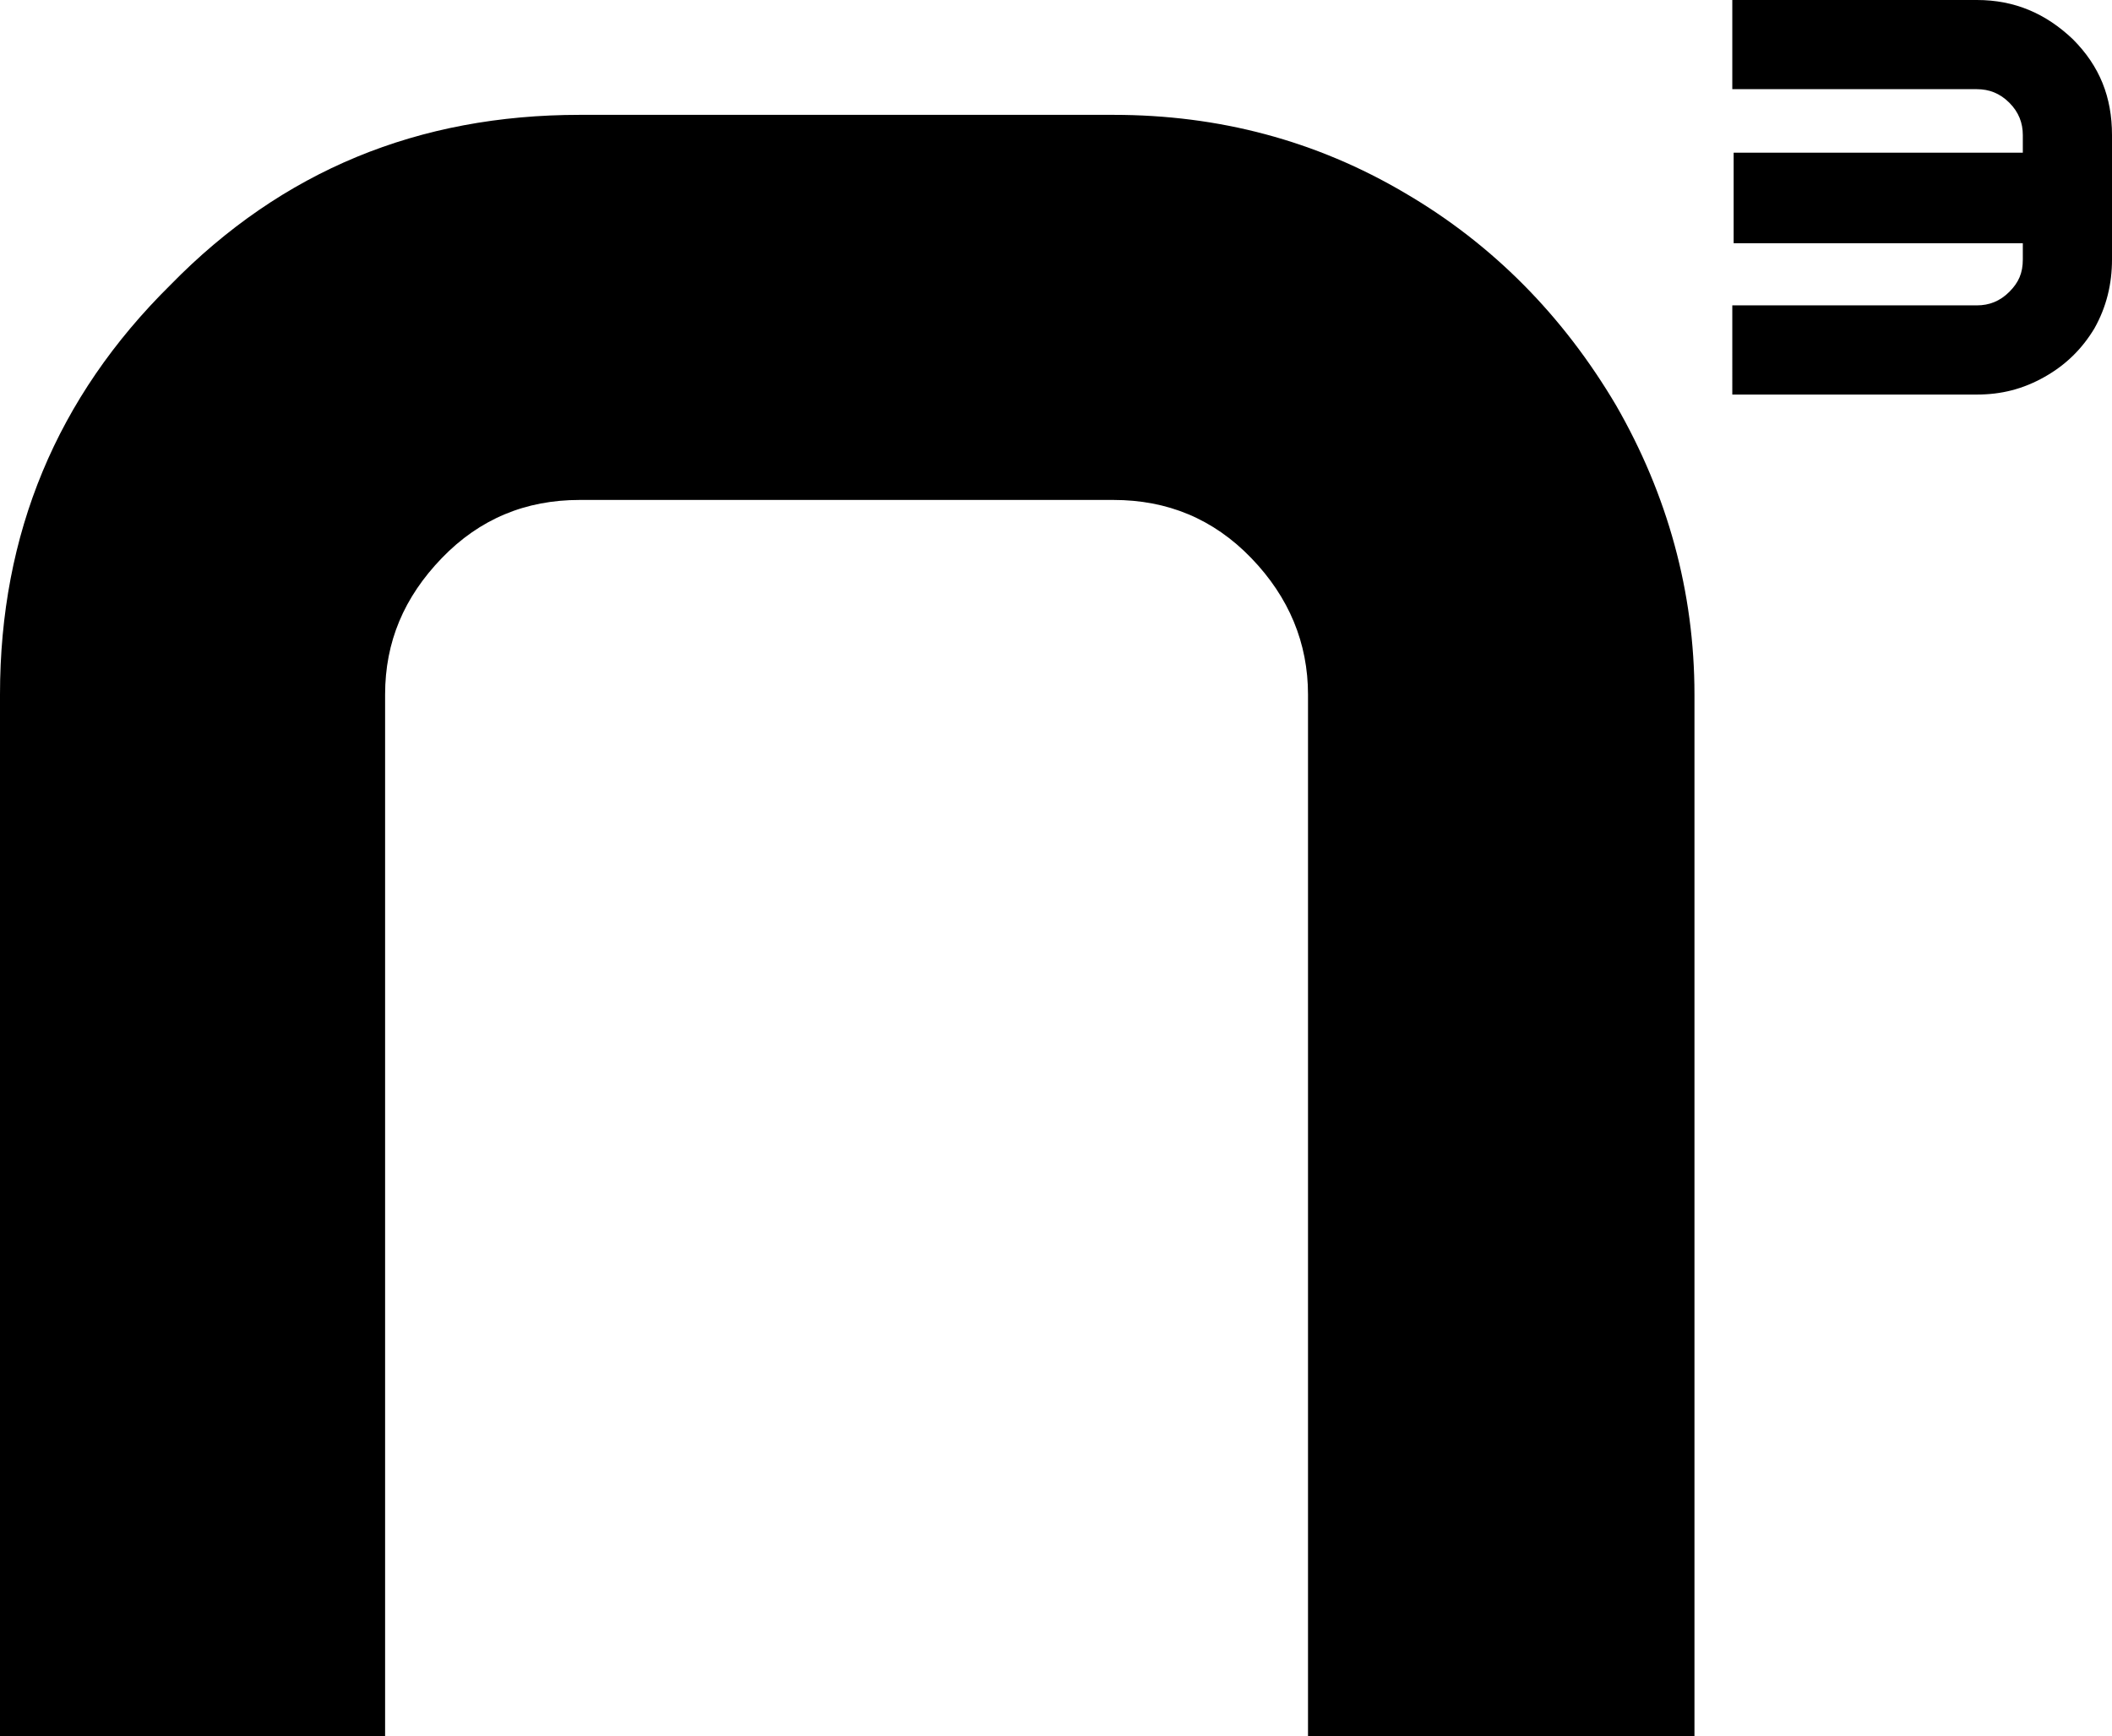 <?xml version="1.0" encoding="utf-8"?>
<!-- Generator: Adobe Illustrator 19.0.0, SVG Export Plug-In . SVG Version: 6.00 Build 0)  -->
<svg version="1.1" id="Capa_1" xmlns="http://www.w3.org/2000/svg" xmlns:xlink="http://www.w3.org/1999/xlink" x="0px" y="0px"
	 viewBox="0 0 156.3 128.5" style="enable-background:new 0 0 156.3 128.5;" xml:space="preserve">
<style type="text/css">
	.st0{clip-path:url(#SVGID_2_);}
</style>
<g>
	<defs>
		<rect id="SVGID_1_" width="156.3" height="128.5"/>
	</defs>
	<clipPath id="SVGID_2_">
		<use xlink:href="#SVGID_1_"  style="overflow:visible;"/>
	</clipPath>
	<path class="st0" d="M96.8,128.5V51.4c0-3.8-1.4-7.2-4.2-10.1c-2.8-2.9-6.2-4.3-10.2-4.3H42.9c-4,0-7.4,1.4-10.2,4.3
		c-2.8,2.9-4.2,6.2-4.2,10.1v77.2H0V51.4c0-11.9,4.2-22,12.6-30.3C20.9,12.6,31,8.5,42.9,8.5h39.5c7.8,0,15,1.9,21.6,5.8
		c6.5,3.8,11.7,9.1,15.6,15.7c3.8,6.6,5.8,13.8,5.8,21.4v77.2H96.8z"/>
	<path class="st0" d="M128.2,22.6h18.1c0.9,0,1.7-0.3,2.4-1c0.7-0.7,1-1.4,1-2.4V10c0-0.9-0.3-1.7-1-2.4c-0.7-0.7-1.5-1-2.4-1h-18.1
		V0h18.1c2.8,0,5.1,1,7.1,2.9c2,2,2.9,4.3,2.9,7.1v9.2c0,1.8-0.4,3.5-1.3,5.1c-0.9,1.5-2.1,2.7-3.7,3.6c-1.6,0.9-3.2,1.3-5,1.3
		h-18.1V22.6z"/>
	<polyline class="st0" points="152.9,18 128.3,18 128.3,11.3 152.9,11.3 	"/>
</g>
</svg>
